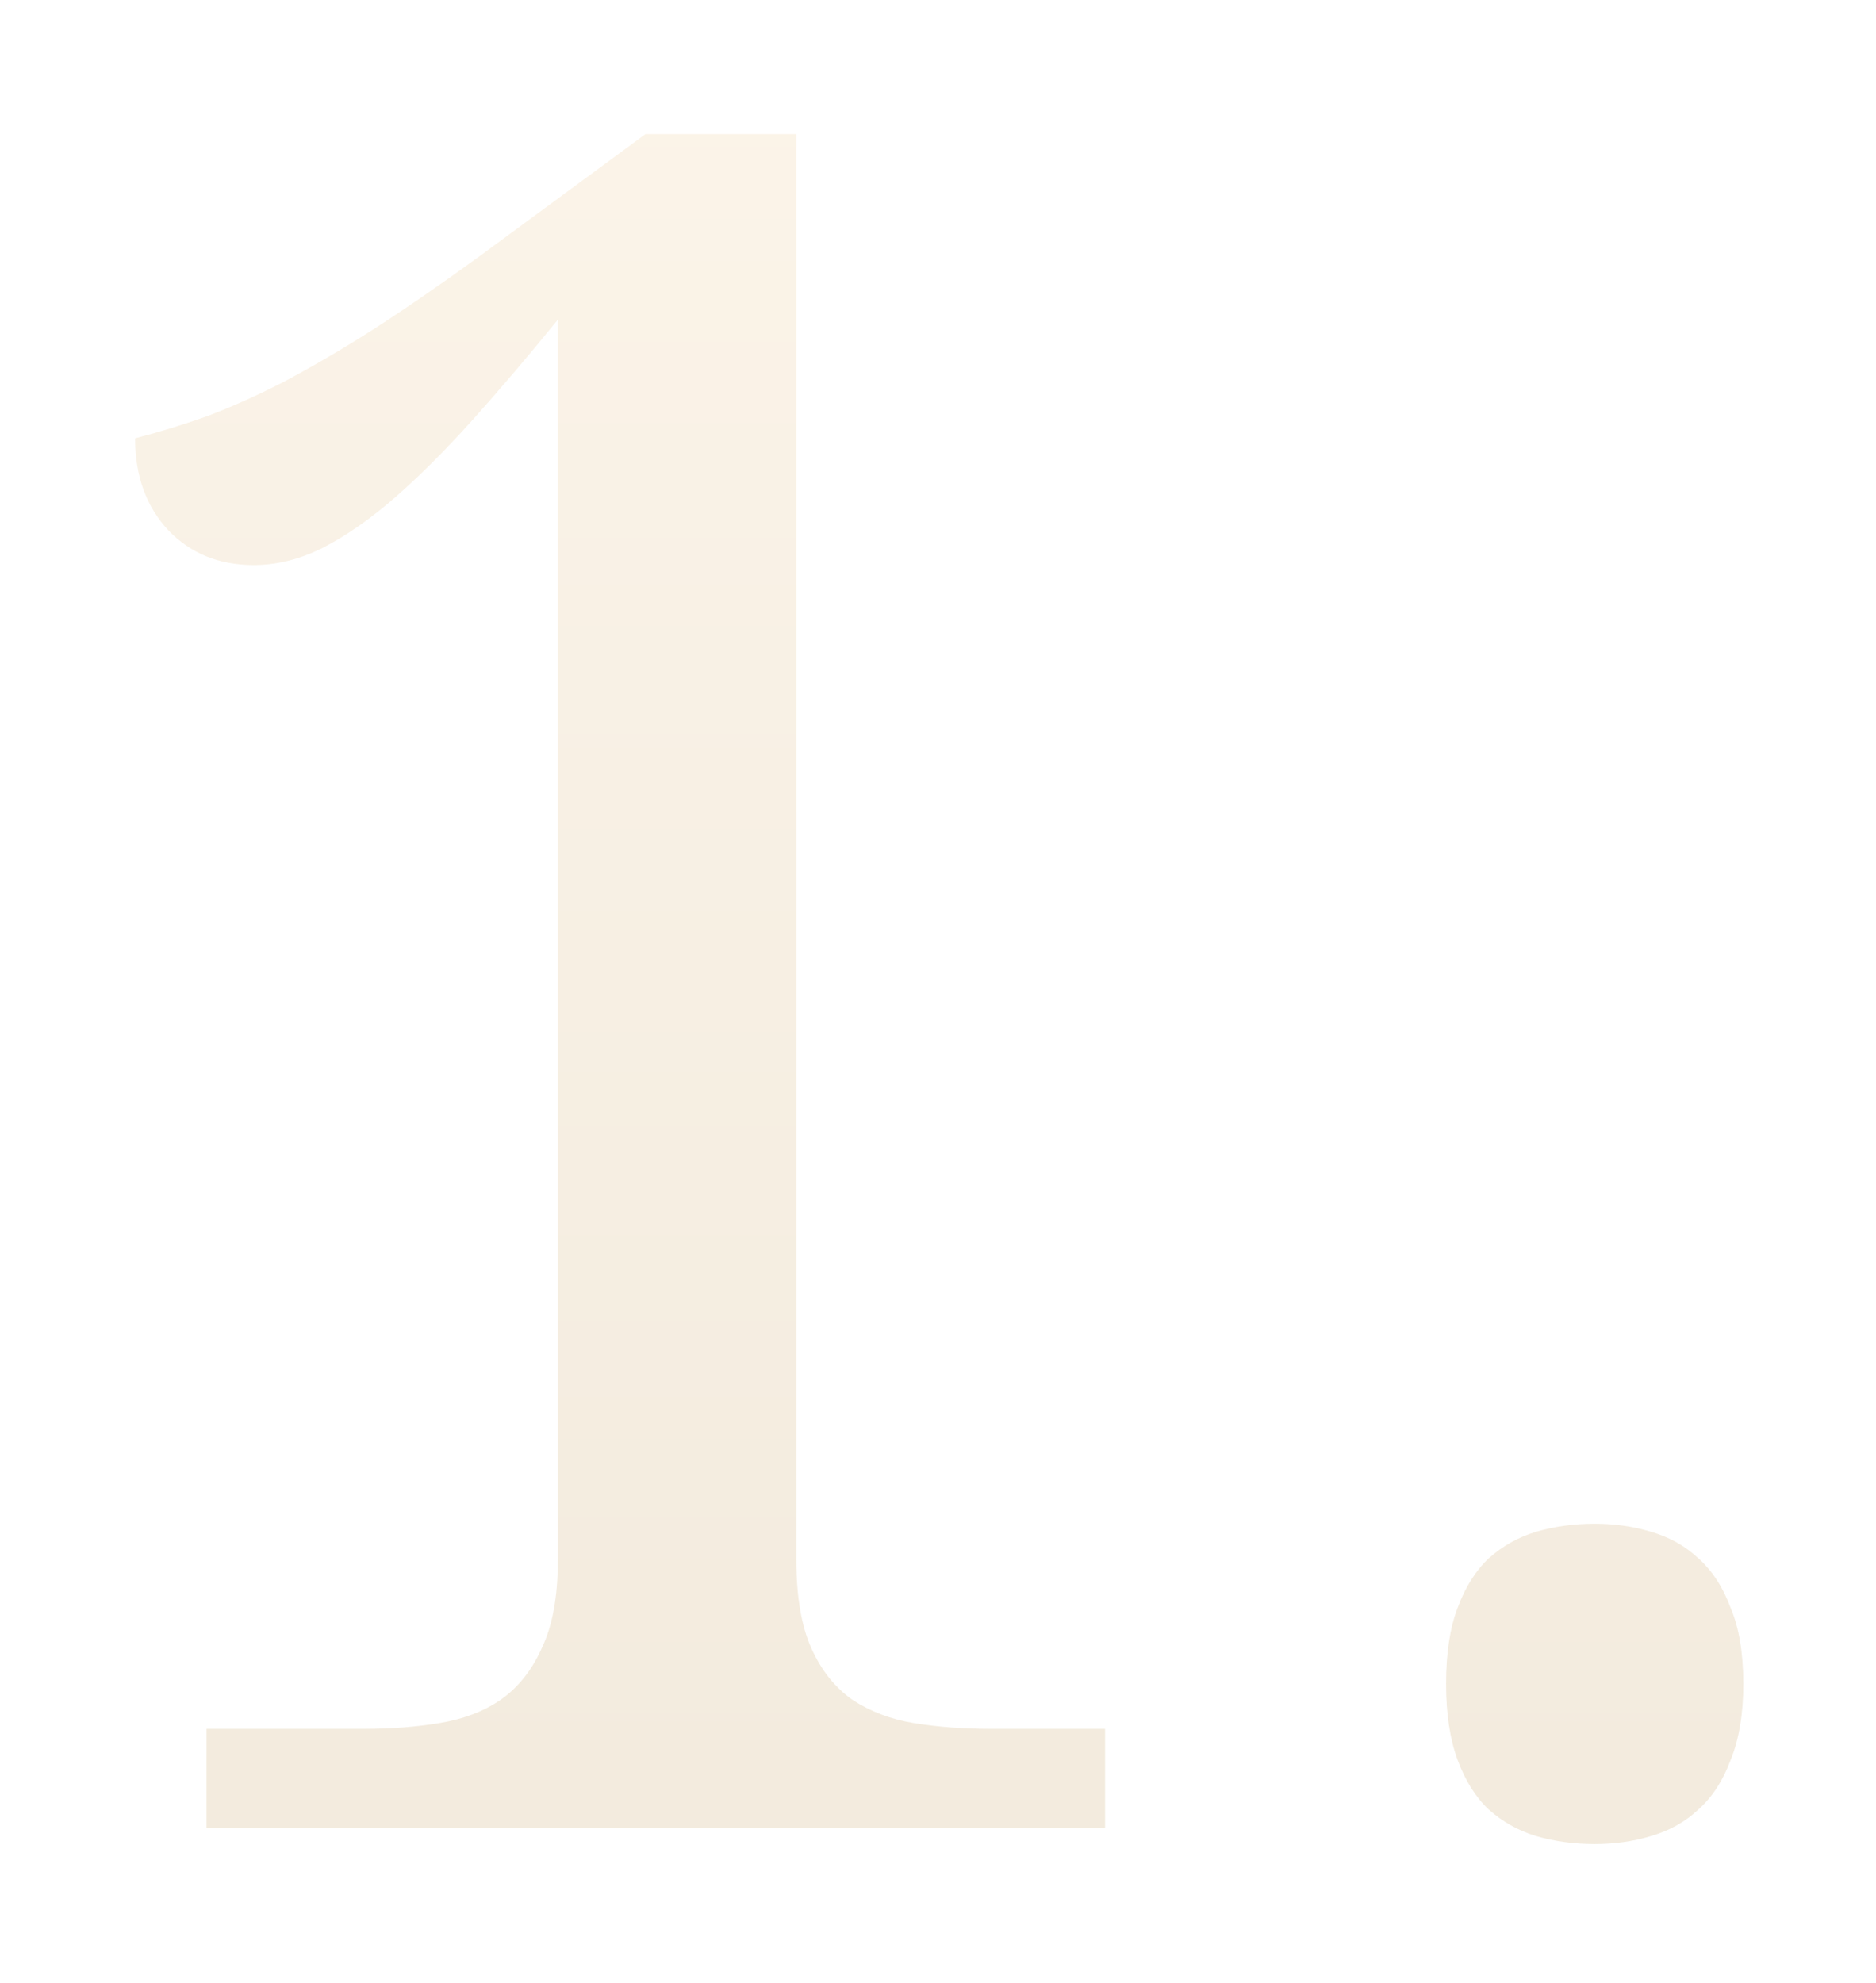 <?xml version="1.0" encoding="UTF-8"?> <svg xmlns="http://www.w3.org/2000/svg" width="229" height="242" viewBox="0 0 229 242" fill="none"> <g opacity="0.2" filter="url(#filter0_d)"> <path d="M23.125 221V208.906H42.391C45.672 208.906 48.719 208.672 51.531 208.203C54.438 207.734 56.922 206.797 58.984 205.391C61.141 203.891 62.828 201.781 64.047 199.062C65.359 196.344 66.016 192.734 66.016 188.234V36.922C62.359 41.422 58.891 45.5 55.609 49.156C52.328 52.812 49.188 55.953 46.188 58.578C43.188 61.203 40.234 63.266 37.328 64.766C34.516 66.172 31.703 66.875 28.891 66.875C24.672 66.875 21.203 65.469 18.484 62.656C15.766 59.75 14.406 56 14.406 51.406C17.312 50.656 20.219 49.766 23.125 48.734C26.125 47.609 29.266 46.203 32.547 44.516C35.922 42.734 39.531 40.625 43.375 38.188C47.312 35.656 51.672 32.656 56.453 29.188L76.703 14.281H95.125V188.234C95.125 192.734 95.734 196.344 96.953 199.062C98.172 201.781 99.859 203.891 102.016 205.391C104.172 206.797 106.656 207.734 109.469 208.203C112.375 208.672 115.469 208.906 118.75 208.906H132.812V221H23.125ZM174.438 203.422C174.438 199.672 174.906 196.578 175.844 194.141C176.781 191.609 178.047 189.594 179.641 188.094C181.328 186.594 183.25 185.516 185.406 184.859C187.656 184.203 190.047 183.875 192.578 183.875C195.016 183.875 197.312 184.203 199.469 184.859C201.719 185.516 203.641 186.594 205.234 188.094C206.922 189.594 208.234 191.609 209.172 194.141C210.203 196.578 210.719 199.672 210.719 203.422C210.719 207.078 210.203 210.172 209.172 212.703C208.234 215.234 206.922 217.25 205.234 218.75C203.641 220.25 201.719 221.328 199.469 221.984C197.312 222.641 195.016 222.969 192.578 222.969C190.047 222.969 187.656 222.641 185.406 221.984C183.25 221.328 181.328 220.25 179.641 218.75C178.047 217.25 176.781 215.234 175.844 212.703C174.906 210.172 174.438 207.078 174.438 203.422Z" fill="url(#paint0_linear)"></path> </g> <defs> <filter id="filter0_d" x="0.338" y="0.213" width="228.618" height="240.993" filterUnits="userSpaceOnUse" color-interpolation-filters="sRGB"> <feFlood flood-opacity="0" result="BackgroundImageFix"></feFlood> <feColorMatrix in="SourceAlpha" type="matrix" values="0 0 0 0 0 0 0 0 0 0 0 0 0 0 0 0 0 0 127 0"></feColorMatrix> <feOffset dx="2.084" dy="2.084"></feOffset> <feGaussianBlur stdDeviation="8.076"></feGaussianBlur> <feColorMatrix type="matrix" values="0 0 0 0 1 0 0 0 0 0.777 0 0 0 0 0.458 0 0 0 0.48 0"></feColorMatrix> <feBlend mode="normal" in2="BackgroundImageFix" result="effect1_dropShadow"></feBlend> <feBlend mode="normal" in="SourceGraphic" in2="effect1_dropShadow" result="shape"></feBlend> </filter> <linearGradient id="paint0_linear" x1="112" y1="-87" x2="112" y2="305" gradientUnits="userSpaceOnUse"> <stop stop-color="#FFDBA7"></stop> <stop offset="1" stop-color="#B08944"></stop> </linearGradient> </defs> </svg> 
